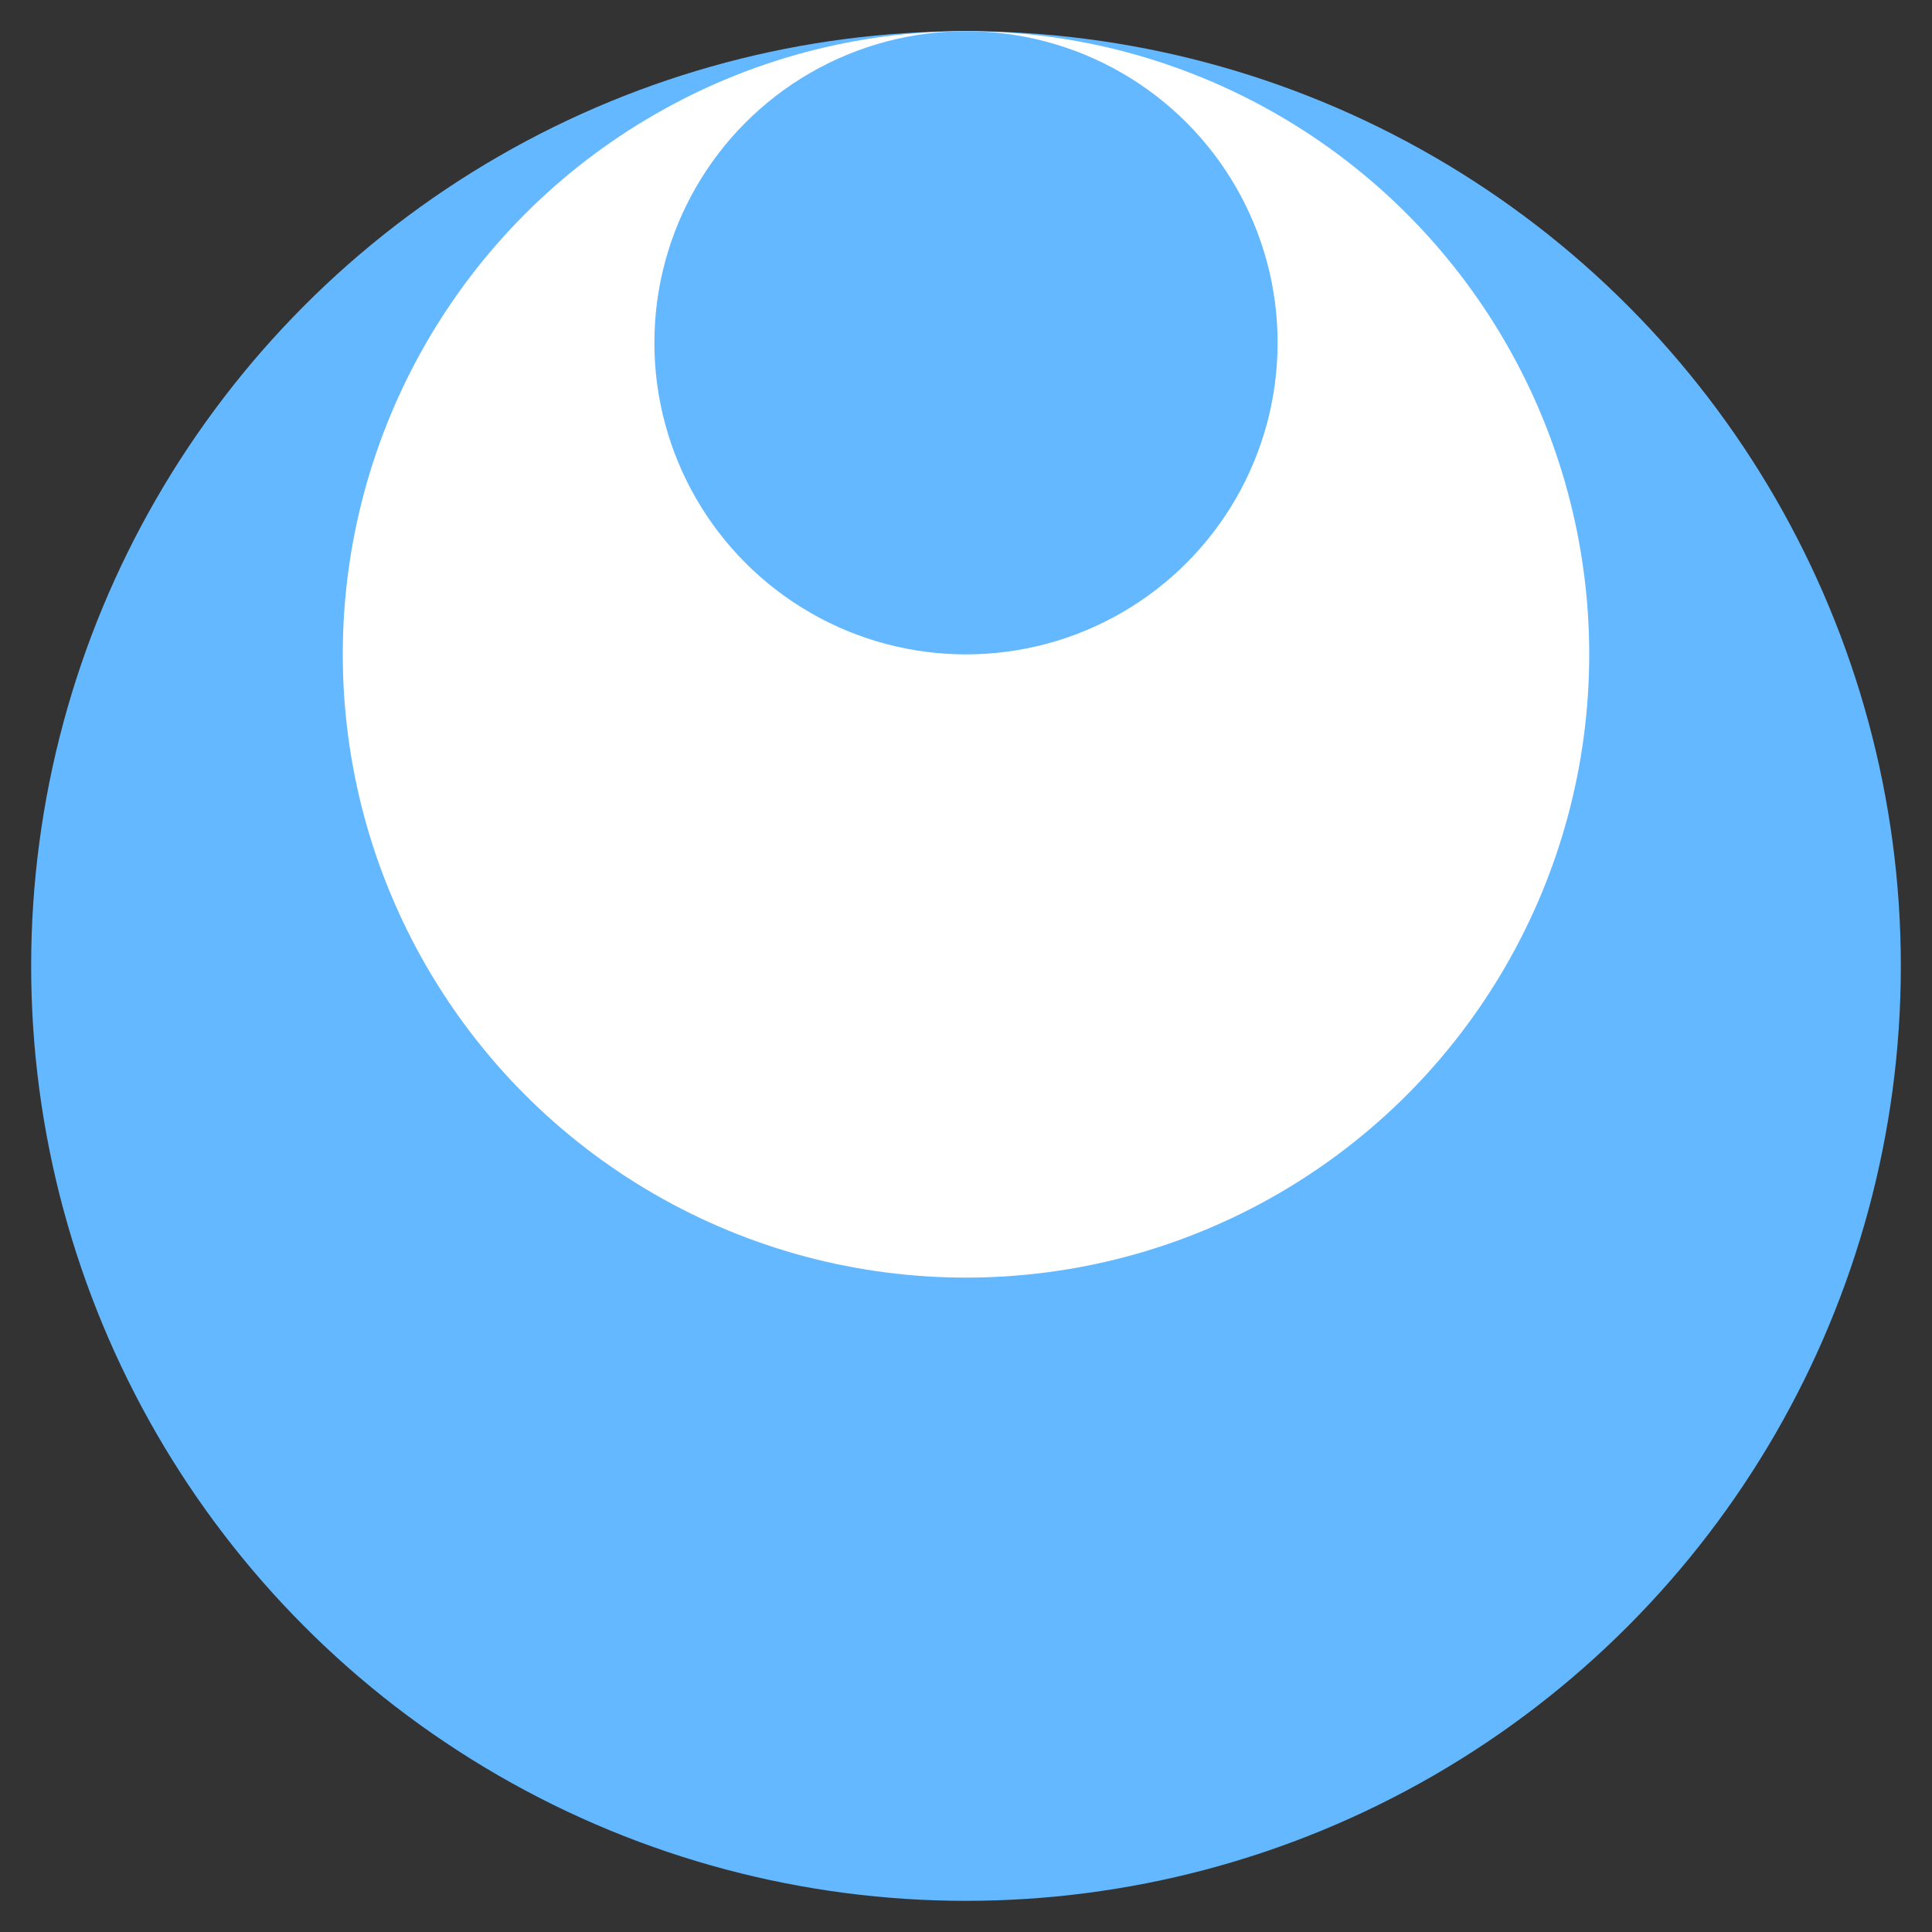 <svg id="Layer_1" data-name="Layer 1" xmlns="http://www.w3.org/2000/svg" viewBox="0 0 223.2 223.2"><rect x="0" y="0" width="223.2" height="223.2" fill="#333333" stroke="none"/><defs><style>.cls-1{fill:#63b8ff;}.cls-2{fill:#fff;}</style></defs><title>radial.logo.2</title><circle class="cls-1" cx="111.6" cy="111.6" r="108"/><circle class="cls-2" cx="111.6" cy="75.6" r="72"/><circle class="cls-1" cx="111.6" cy="39.6" r="36"/></svg>